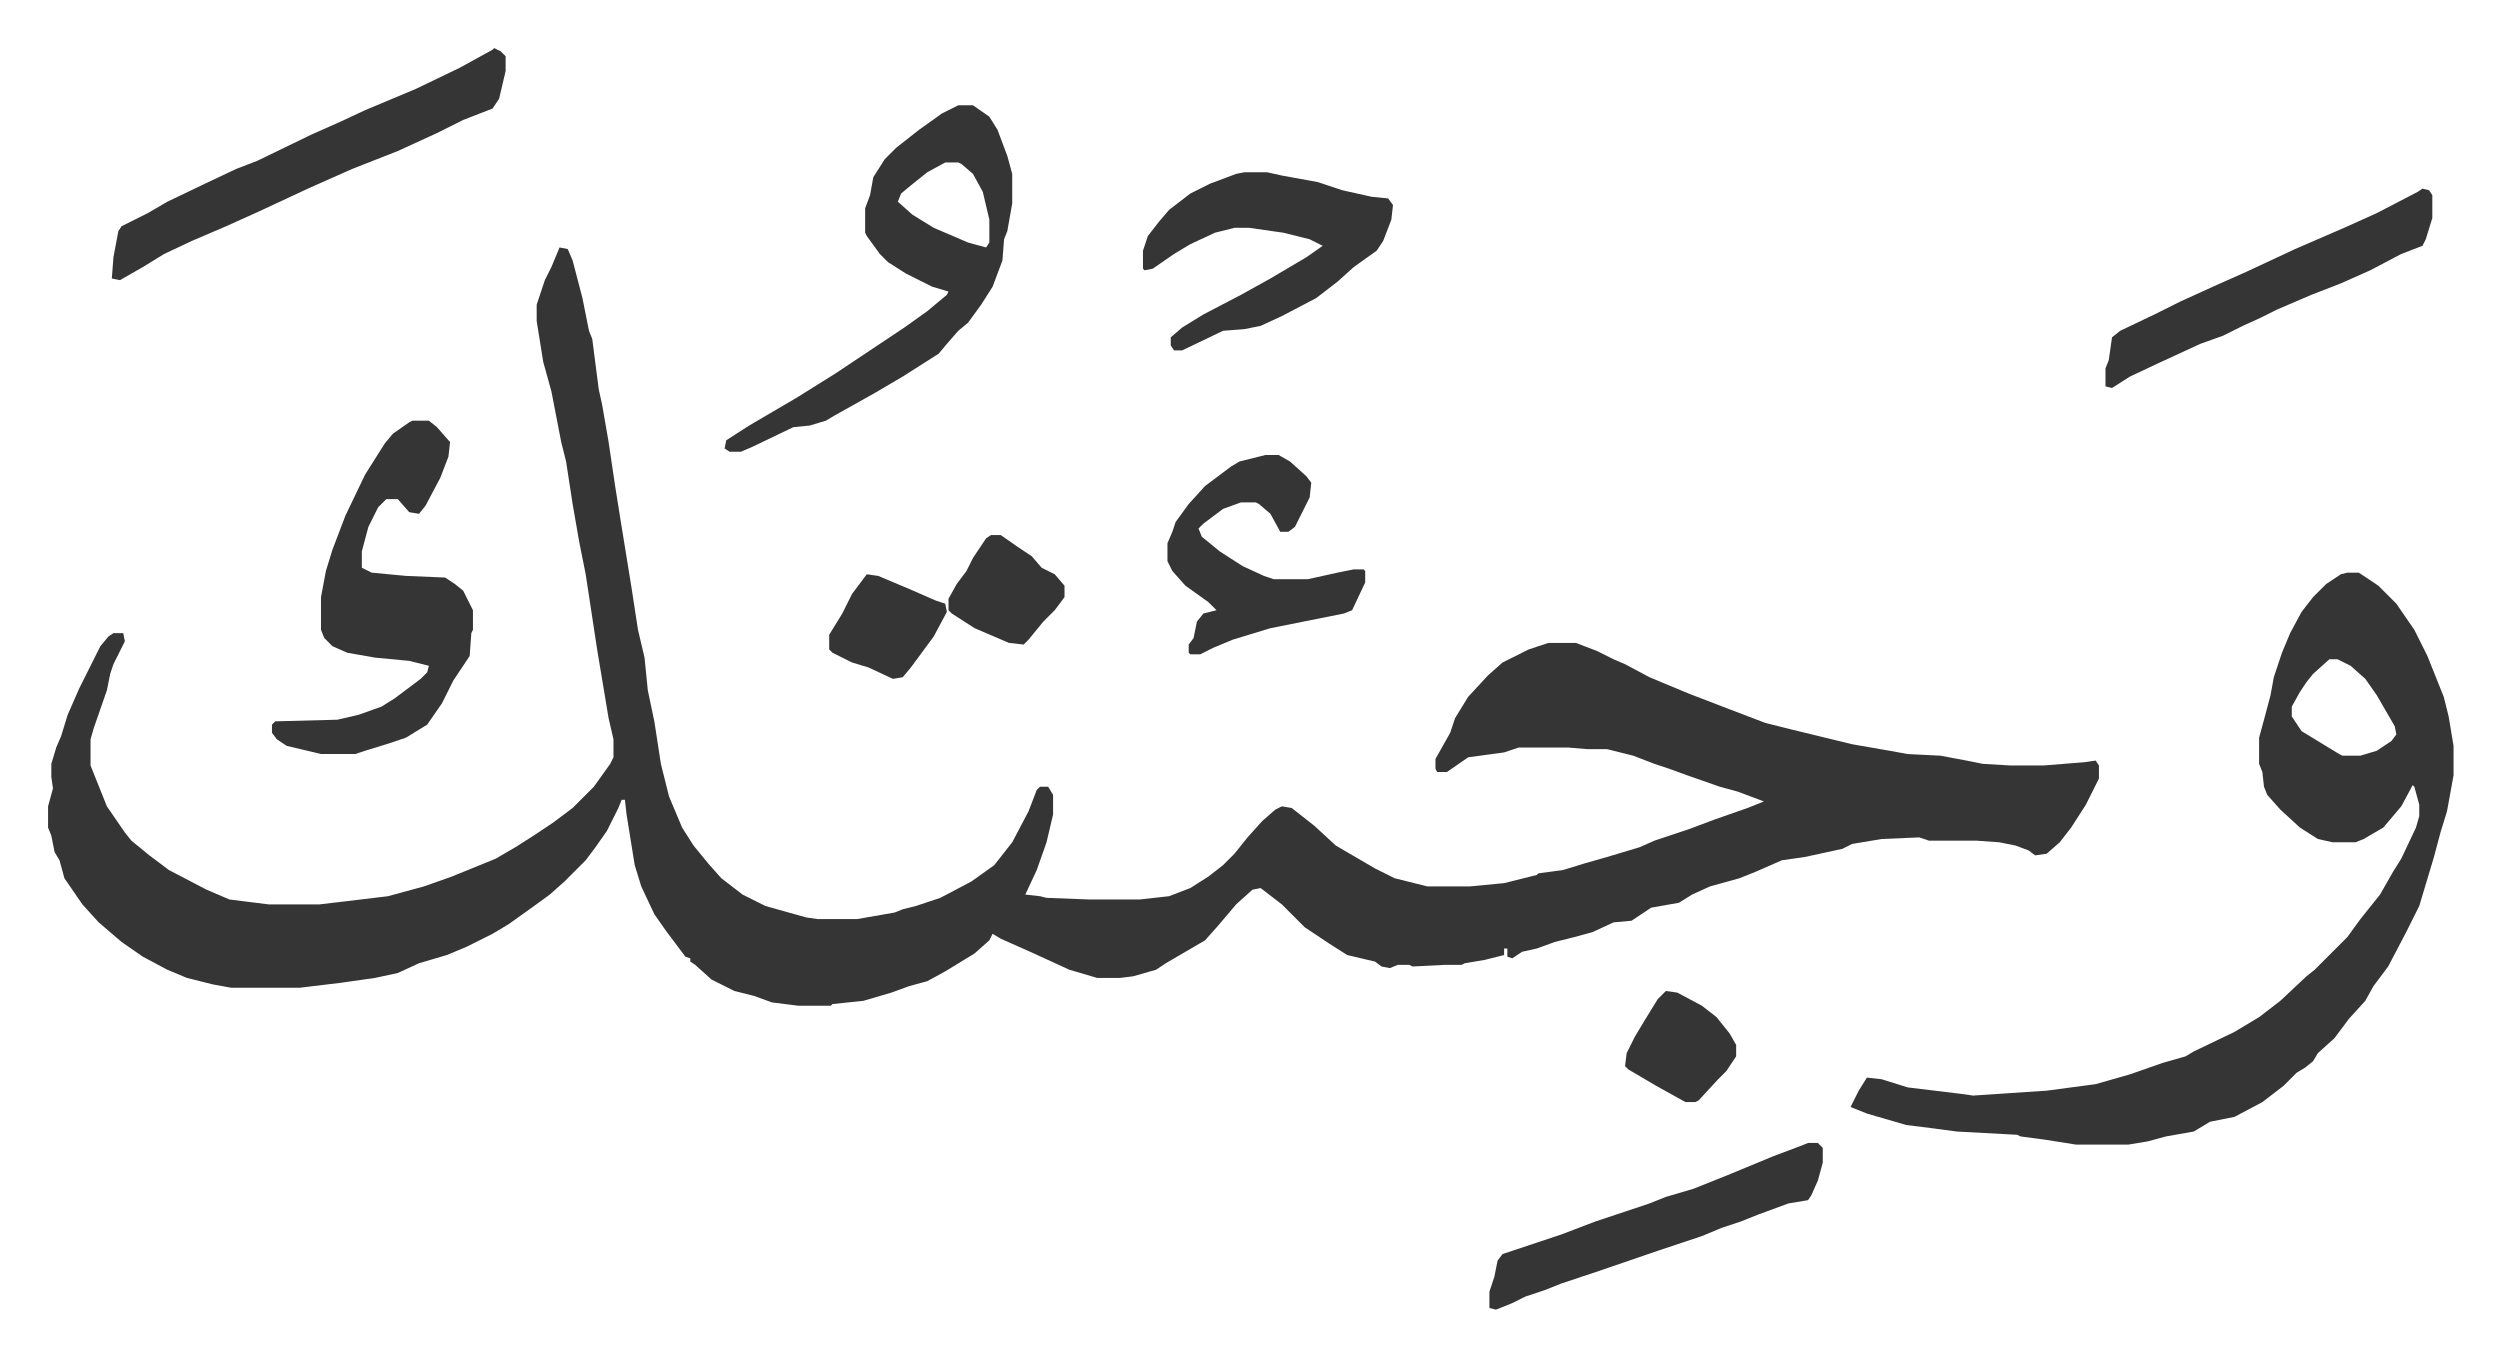 <svg xmlns="http://www.w3.org/2000/svg" role="img" viewBox="-29.42 369.58 1529.84 829.84"><path fill="#353535" id="rule_normal" d="M313 521l5 1 3 7 6 23 4 20 2 5 4 31 2 9 4 23 4 27 4 25 6 37 4 26 4 17 2 20 4 19 4 26 5 20 8 19 7 11 9 11 8 9 13 10 14 7 25 7 7 1h24l23-4 5-2 8-2 15-5 19-10 14-10 11-14 10-19 5-13 2-2h5l3 5v12l-4 17-6 17-7 15 9 1 4 1 26 1h31l18-2 13-5 11-7 9-7 7-7 8-10 9-10 8-7 4-2 6 1 14 11 13 12 24 14 12 6 20 5h26l21-2 20-5 1-1 15-2 13-4 14-4 20-6 9-4 21-7 16-6 20-7 10-4-16-6-11-3-20-7-11-4-9-3-13-5-16-4h-12l-12-1h-30l-9 3-22 3-13 9h-6l-1-2v-6l9-16 3-9 8-13 12-13 9-8 16-8 12-4h17l13 5 10 5 7 3 15 8 24 10 26 10 21 8 16 4 37 9 23 4 11 2 20 1 16 3 10 2 17 1h20l25-2 7-1 2 3v8l-8 16-9 14-7 9-8 7-7 1-4-3-8-3-10-2-14-1h-29l-6-2-23 1-18 3-6 3-23 5-14 2-16 7-10 4-18 5-11 5-8 5-17 3-12 8-11 1-13 6-11 3-12 3-11 4-9 2-6 4-3-1v-5h-2v4l-12 3-12 2-2 1h-10l-20 1-2-1h-7l-5 2-5-1-4-3-17-4-11-7-9-6-6-4-14-14-13-10-5 1-10 9-11 13-8 9-24 14-6 4-14 4-8 1h-14l-17-5-24-11-18-8-5-3-2 4-9 8-18 11-11 6-11 3-11 4-17 5-19 2-1 1h-20l-16-2-11-4-12-3-14-7-10-9-3-2v-2l-3-1-12-16-7-10-8-17-4-13-5-31-1-9h-2l-2 5-7 14-7 10-6 8-8 8-5 5-9 8-11 8-14 10-10 6-16 8-12 5-17 5-13 6-14 3-21 3-25 3h-42l-11-2-16-4-12-5-15-8-13-9-14-12-10-11-11-16-3-11-3-5-2-10-2-5v-13l3-11-1-7v-8l3-10 3-7 4-13 7-16 8-16 5-10 5-6 3-2h6l1 5-7 14-2 6-2 10-8 23-2 7v16l6 15 4 10 11 16 4 5 11 9 12 9 23 12 14 6 24 3h31l17-2 25-3 22-6 17-6 27-11 12-7 11-7 12-8 12-9 13-13 10-14 2-4v-11l-3-13-5-30-2-12-7-46-4-20-4-23-4-26-3-12-6-31-5-18-4-25v-10l5-15 4-8zm1094 199h7l12 8 11 11 11 16 8 16 10 25 3 12 3 18v18l-4 22-4 13-4 15-9 30-8 16-11 21-9 12-5 9-10 11-9 12-10 9-3 5-5 4-5 3-8 8-13 10-17 9-15 3-10 6-17 3-11 3-12 2h-32l-19-3-15-2-2-1-37-2-15-2-16-2-24-7-10-4 5-10 5-8 9 1 16 5 33 4 7 1 45-3 30-4 21-6 20-7 14-4 5-3 25-12 15-9 13-10 16-15 5-4 5-5 15-15 8-11 12-15 8-14 5-8 9-19 2-7v-7l-3-11-1-1-7 13-11 13-12 7-5 2h-14l-9-2-11-7-12-11-8-9-2-5-1-9-2-5v-16l3-11 4-15 2-11 5-15 5-12 7-13 7-9 8-8 9-6zm-11 53l-10 9-4 5-4 6-5 9v6l6 9 23 14 2 1h11l10-3 9-6 3-4-1-5-11-19-7-10-9-8-8-4z"/><path fill="#353535" id="rule_normal" d="M223 627h10l5 4 7 8 1 1-1 9-5 13-9 17-4 5-6-1-7-8h-7l-5 5-6 12-4 15v10l6 3 21 2 24 1 6 4 5 4 6 12v12l-1 2-1 14-4 6-6 9-7 14-9 13-13 8-12 4-13 4-6 2h-21l-21-5-6-4-3-4v-5l2-2 38-1 13-3 14-5 8-5 16-12 4-4 1-4-12-3-21-2-17-3-9-4-5-5-2-5v-20l3-16 4-13 8-21 12-25 12-19 5-6 10-7zm334-193h9l10 7 5 8 6 16 3 11v18l-3 17-2 5-1 13-6 16-7 11-8 11-6 5-7 8-5 6-22 14-17 10-25 14-5 3-10 3-10 1-25 12-7 3h-7l-3-2 1-5 14-9 29-17 24-15 42-28 14-10 12-10 1-2-10-3-16-8-11-7-5-5-8-11-1-2v-15l3-8 2-11 7-11 7-7 14-11 14-10zm-8 35l-11 6-10 8-6 5-2 5 9 8 13 8 21 9 11 3 2-3v-14l-4-17-6-11-7-6-2-1zm-276-70l4 2 3 3v9l-4 17-4 6-18 7-16 8-24 11-28 11-27 12-30 14-20 9-21 9-17 8-13 8-14 8-5-1 1-13 3-16 2-3 16-8 12-7 23-11 19-9 13-5 33-16 18-8 15-7 31-13 27-13 20-11zm459 76h14l9 2 22 4 15 5 18 4 10 1 3 4-1 9-5 13-4 6-14 10-10 9-13 10-21 11-13 6-10 2-13 1-25 12h-5l-2-3v-5l7-6 13-8 23-12 18-10 22-13 10-7-8-4-16-4-21-3h-9l-12 3-15 7-10 6-13 9-5 1-1-1v-11l3-9 7-9 6-7 13-10 12-6 16-6zm13 173h8l7 4 10 9 3 4-1 9-5 10-4 8-4 3h-5l-6-11-7-6-2-1h-9l-11 4-12 9-3 3 2 5 11 9 14 9 13 6 6 2h21l18-4 10-2h6l1 1v7l-8 17-5 2-25 5-20 4-23 7-12 5-8 4h-6l-1-1v-5l3-4 2-10 4-5 8-2-5-5-14-10-8-9-3-6v-11l3-7 2-6 8-11 10-11 16-12 5-3zm708-163l4 1 2 3v14l-4 13-2 4-13 5-19 10-18 8-18 7-21 9-10 5-11 5-12 6-14 5-26 12-17 8-11 7-4-1v-11l2-5 2-14 5-4 21-10 16-8 22-10 18-8 30-14 30-13 20-9 25-13zm-376 584h6l3 3v9l-3 11-4 9-2 3-12 2-19 7-10 4-12 4-12 5-27 9-35 12-24 8-10 4-12 4-8 4-10 4-4-1v-10l3-9 2-10 3-4 27-9 9-3 21-8 33-11 10-4 17-5 20-8 29-12 16-6zM577 697h6l10 7 9 6 6 7 8 4 6 7v7l-6 8-7 7-9 11-3 3-9-1-21-9-14-9-2-2v-7l5-9 6-8 4-8 8-12zm413 279l7 1 15 8 9 7 8 10 4 7v7l-6 9-5 5-12 13-2 1h-6l-18-10-17-10-2-2 1-8 5-10 6-10 8-13zM501 721l7 1 19 8 16 7 6 2 1 5-8 15-14 19-5 6-6 1-15-7-10-3-12-6-2-2v-9l8-13 6-12z"/></svg>
